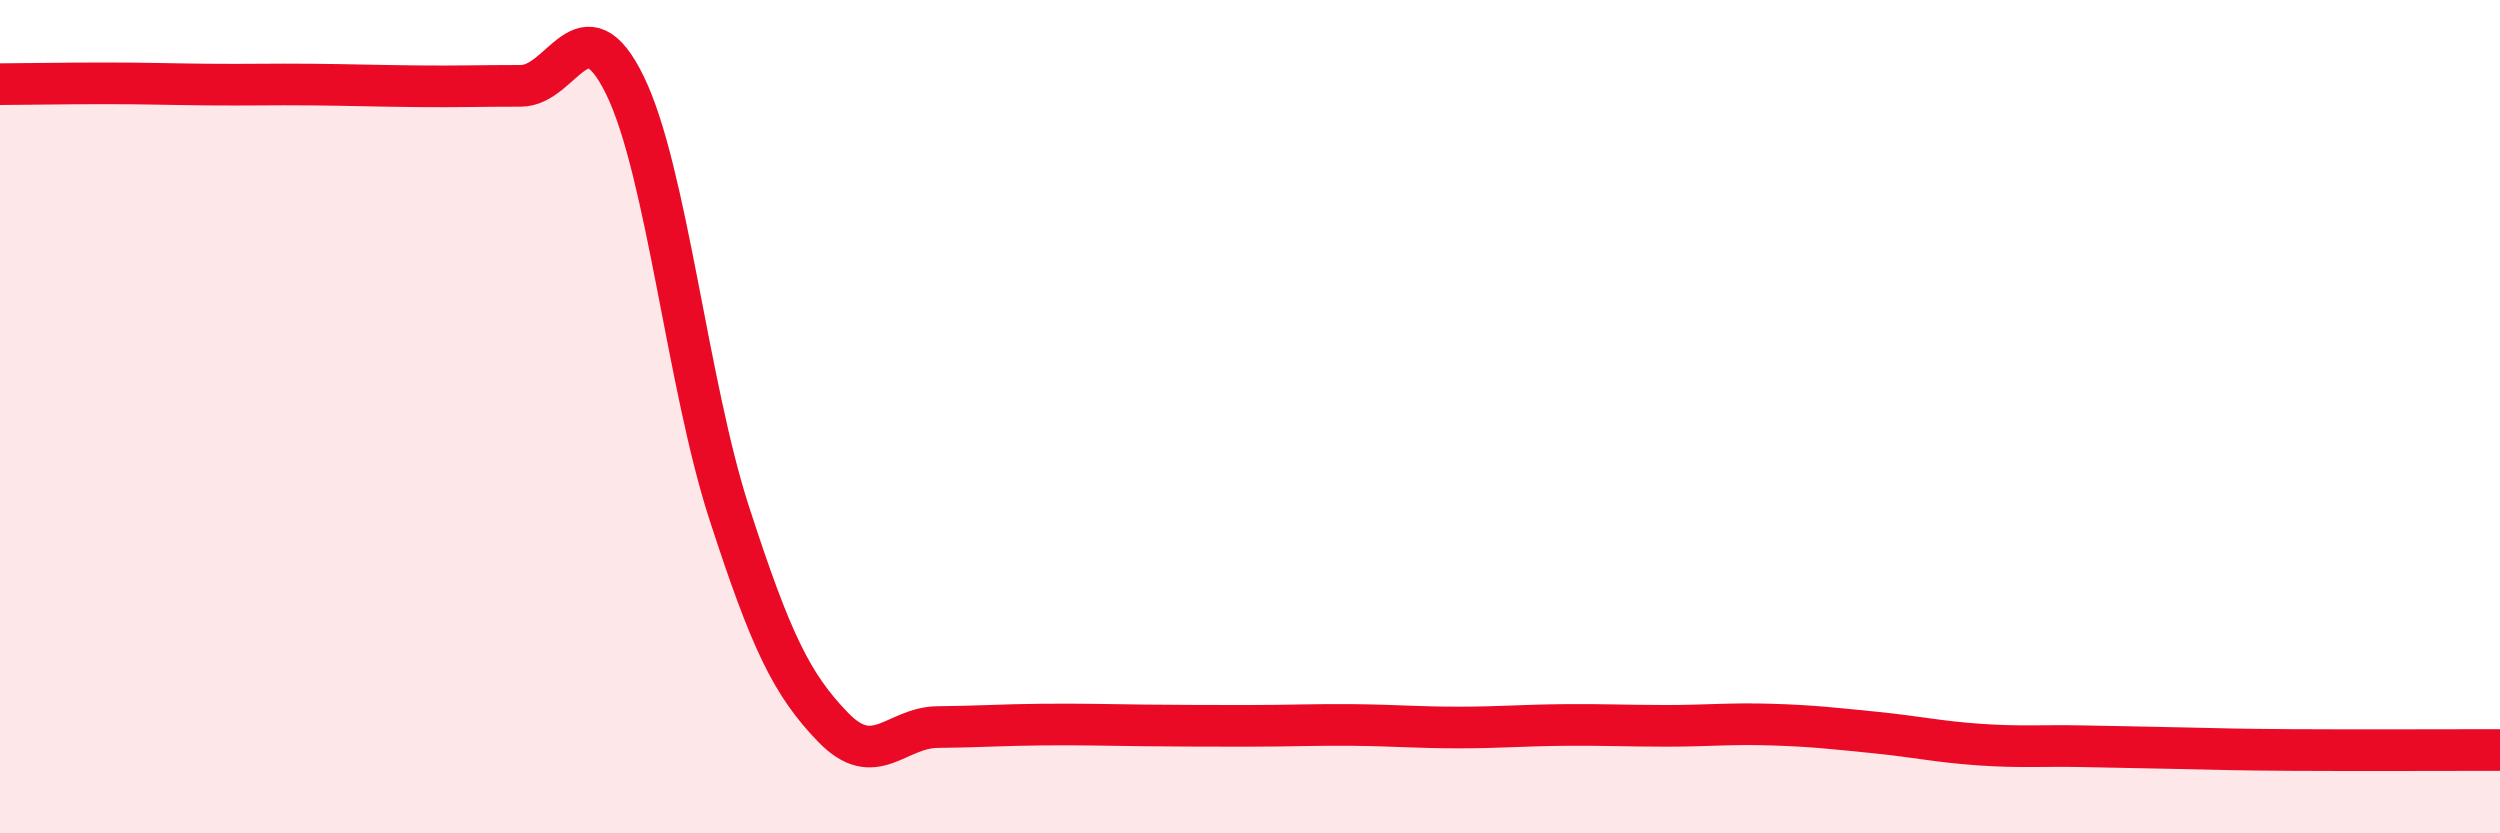 
    <svg width="60" height="20" viewBox="0 0 60 20" xmlns="http://www.w3.org/2000/svg">
      <path
        d="M 0,2.02 C 0.5,2.02 1.5,2 2.5,2 C 3.5,2 4,2.02 5,2.03 C 6,2.04 6.5,2.02 7.5,2.03 C 8.5,2.04 9,2.06 10,2.07 C 11,2.08 11.5,2.06 12.5,2.06 C 13.5,2.06 14,0 15,2.05 C 16,4.1 16.5,9.23 17.5,12.31 C 18.5,15.39 19,16.43 20,17.46 C 21,18.49 21.5,17.46 22.5,17.45 C 23.5,17.44 24,17.4 25,17.39 C 26,17.38 26.5,17.4 27.5,17.41 C 28.5,17.42 29,17.42 30,17.42 C 31,17.42 31.5,17.39 32.5,17.4 C 33.5,17.41 34,17.46 35,17.46 C 36,17.46 36.5,17.41 37.5,17.4 C 38.5,17.39 39,17.42 40,17.42 C 41,17.42 41.5,17.36 42.5,17.39 C 43.5,17.42 44,17.48 45,17.58 C 46,17.68 46.5,17.8 47.5,17.87 C 48.5,17.94 49,17.89 50,17.91 C 51,17.93 51.5,17.94 52.5,17.96 C 53.5,17.98 53.5,17.99 55,18 C 56.5,18.01 59,18 60,18L60 20L0 20Z"
        fill="#EB0A25"
        opacity="0.1"
        stroke-linecap="round"
        stroke-linejoin="round"
      />
      <path
        d="M 0,2.02 C 0.5,2.02 1.5,2 2.5,2 C 3.5,2 4,2.02 5,2.03 C 6,2.04 6.5,2.02 7.5,2.03 C 8.5,2.04 9,2.06 10,2.07 C 11,2.08 11.5,2.06 12.5,2.06 C 13.5,2.06 14,0 15,2.05 C 16,4.1 16.5,9.23 17.5,12.31 C 18.5,15.39 19,16.43 20,17.46 C 21,18.49 21.5,17.46 22.5,17.45 C 23.5,17.44 24,17.4 25,17.39 C 26,17.38 26.5,17.4 27.5,17.41 C 28.5,17.42 29,17.42 30,17.42 C 31,17.42 31.5,17.39 32.5,17.4 C 33.5,17.41 34,17.46 35,17.46 C 36,17.46 36.5,17.41 37.5,17.4 C 38.5,17.39 39,17.42 40,17.42 C 41,17.42 41.5,17.36 42.5,17.39 C 43.5,17.42 44,17.48 45,17.58 C 46,17.68 46.5,17.8 47.5,17.87 C 48.5,17.94 49,17.89 50,17.91 C 51,17.93 51.5,17.94 52.5,17.96 C 53.5,17.98 53.5,17.99 55,18 C 56.5,18.01 59,18 60,18"
        stroke="#EB0A25"
        stroke-width="1"
        fill="none"
        stroke-linecap="round"
        stroke-linejoin="round"
      />
    </svg>
  